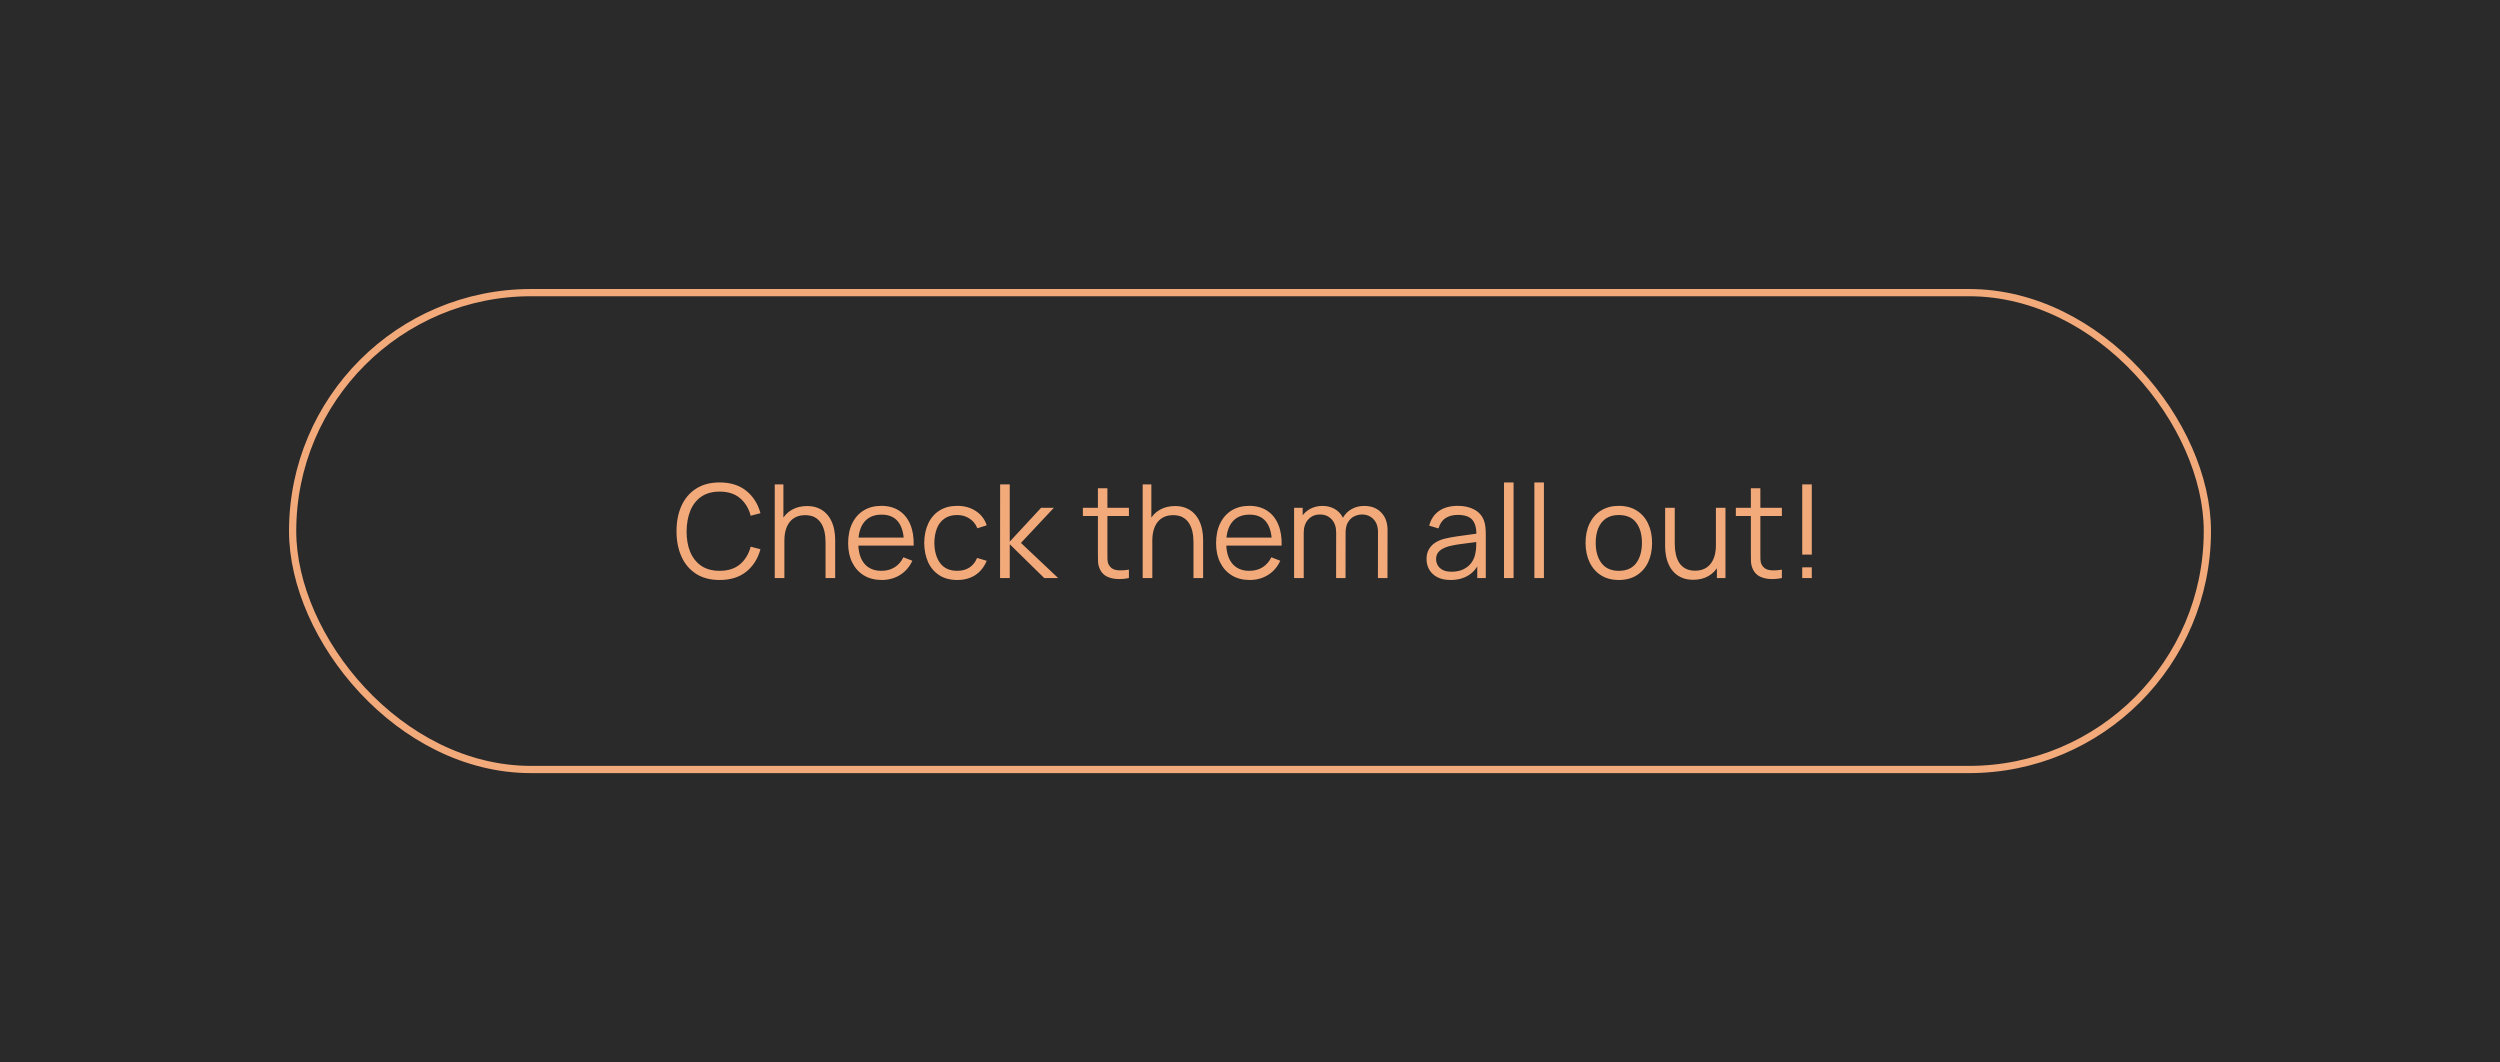 <?xml version="1.0" encoding="UTF-8"?> <svg xmlns="http://www.w3.org/2000/svg" width="346" height="147" viewBox="0 0 346 147" fill="none"> <rect width="346" height="147" fill="#2A2A2A"></rect> <rect x="40.5" y="40.5" width="265" height="66" rx="33" stroke="#F3AA7B"></rect> <path d="M99.597 80.27C98.307 80.27 97.218 79.985 96.33 79.415C95.442 78.839 94.77 78.044 94.314 77.03C93.858 76.016 93.63 74.846 93.63 73.52C93.63 72.194 93.858 71.024 94.314 70.01C94.77 68.996 95.442 68.204 96.33 67.634C97.218 67.058 98.307 66.77 99.597 66.77C101.103 66.77 102.333 67.157 103.287 67.931C104.241 68.699 104.895 69.731 105.249 71.027L103.899 71.378C103.623 70.352 103.128 69.539 102.414 68.939C101.7 68.339 100.761 68.039 99.597 68.039C98.583 68.039 97.74 68.27 97.068 68.732C96.396 69.194 95.889 69.839 95.547 70.667C95.211 71.489 95.037 72.44 95.025 73.52C95.019 74.6 95.184 75.551 95.52 76.373C95.862 77.195 96.372 77.84 97.05 78.308C97.734 78.77 98.583 79.001 99.597 79.001C100.761 79.001 101.7 78.701 102.414 78.101C103.128 77.495 103.623 76.682 103.899 75.662L105.249 76.013C104.895 77.309 104.241 78.344 103.287 79.118C102.333 79.886 101.103 80.27 99.597 80.27ZM114.255 80V75.041C114.255 74.501 114.204 74.006 114.102 73.556C114 73.1 113.835 72.704 113.607 72.368C113.385 72.026 113.094 71.762 112.734 71.576C112.38 71.39 111.948 71.297 111.438 71.297C110.97 71.297 110.556 71.378 110.196 71.54C109.842 71.702 109.542 71.936 109.296 72.242C109.056 72.542 108.873 72.908 108.747 73.34C108.621 73.772 108.558 74.264 108.558 74.816L107.622 74.609C107.622 73.613 107.796 72.776 108.144 72.098C108.492 71.42 108.972 70.907 109.584 70.559C110.196 70.211 110.898 70.037 111.69 70.037C112.272 70.037 112.779 70.127 113.211 70.307C113.649 70.487 114.018 70.73 114.318 71.036C114.624 71.342 114.87 71.693 115.056 72.089C115.242 72.479 115.377 72.896 115.461 73.34C115.545 73.778 115.587 74.216 115.587 74.654V80H114.255ZM107.226 80V67.04H108.423V74.357H108.558V80H107.226ZM122.035 80.27C121.087 80.27 120.265 80.06 119.569 79.64C118.879 79.22 118.342 78.629 117.958 77.867C117.574 77.105 117.382 76.211 117.382 75.185C117.382 74.123 117.571 73.205 117.949 72.431C118.327 71.657 118.858 71.06 119.542 70.64C120.232 70.22 121.045 70.01 121.981 70.01C122.941 70.01 123.76 70.232 124.438 70.676C125.116 71.114 125.629 71.744 125.977 72.566C126.325 73.388 126.484 74.369 126.454 75.509H125.104V75.041C125.08 73.781 124.807 72.83 124.285 72.188C123.769 71.546 123.013 71.225 122.017 71.225C120.973 71.225 120.172 71.564 119.614 72.242C119.062 72.92 118.786 73.886 118.786 75.14C118.786 76.364 119.062 77.315 119.614 77.993C120.172 78.665 120.961 79.001 121.981 79.001C122.677 79.001 123.283 78.842 123.799 78.524C124.321 78.2 124.732 77.735 125.032 77.129L126.265 77.606C125.881 78.452 125.314 79.109 124.564 79.577C123.82 80.039 122.977 80.27 122.035 80.27ZM118.318 75.509V74.402H125.743V75.509H118.318ZM132.483 80.27C131.505 80.27 130.677 80.051 129.999 79.613C129.321 79.175 128.805 78.572 128.451 77.804C128.103 77.03 127.923 76.142 127.911 75.14C127.923 74.12 128.109 73.226 128.469 72.458C128.829 71.684 129.348 71.084 130.026 70.658C130.704 70.226 131.526 70.01 132.492 70.01C133.476 70.01 134.331 70.25 135.057 70.73C135.789 71.21 136.29 71.867 136.56 72.701L135.264 73.115C135.036 72.533 134.673 72.083 134.175 71.765C133.683 71.441 133.119 71.279 132.483 71.279C131.769 71.279 131.178 71.444 130.71 71.774C130.242 72.098 129.894 72.551 129.666 73.133C129.438 73.715 129.321 74.384 129.315 75.14C129.327 76.304 129.597 77.24 130.125 77.948C130.653 78.65 131.439 79.001 132.483 79.001C133.143 79.001 133.704 78.851 134.166 78.551C134.634 78.245 134.988 77.801 135.228 77.219L136.56 77.615C136.2 78.479 135.672 79.139 134.976 79.595C134.28 80.045 133.449 80.27 132.483 80.27ZM138.409 80L138.418 67.04H139.75V74.96L144.088 70.28H145.852L141.298 75.14L146.446 80H144.52L139.75 75.32V80H138.409ZM156.243 80C155.697 80.114 155.157 80.159 154.623 80.135C154.095 80.111 153.621 79.997 153.201 79.793C152.787 79.589 152.472 79.271 152.256 78.839C152.082 78.479 151.986 78.116 151.968 77.75C151.956 77.378 151.95 76.955 151.95 76.481V67.58H153.264V76.427C153.264 76.835 153.267 77.177 153.273 77.453C153.285 77.723 153.348 77.963 153.462 78.173C153.678 78.575 154.02 78.815 154.488 78.893C154.962 78.971 155.547 78.953 156.243 78.839V80ZM149.871 71.414V70.28H156.243V71.414H149.871ZM165.178 80V75.041C165.178 74.501 165.127 74.006 165.025 73.556C164.923 73.1 164.758 72.704 164.53 72.368C164.308 72.026 164.017 71.762 163.657 71.576C163.303 71.39 162.871 71.297 162.361 71.297C161.893 71.297 161.479 71.378 161.119 71.54C160.765 71.702 160.465 71.936 160.219 72.242C159.979 72.542 159.796 72.908 159.67 73.34C159.544 73.772 159.481 74.264 159.481 74.816L158.545 74.609C158.545 73.613 158.719 72.776 159.067 72.098C159.415 71.42 159.895 70.907 160.507 70.559C161.119 70.211 161.821 70.037 162.613 70.037C163.195 70.037 163.702 70.127 164.134 70.307C164.572 70.487 164.941 70.73 165.241 71.036C165.547 71.342 165.793 71.693 165.979 72.089C166.165 72.479 166.3 72.896 166.384 73.34C166.468 73.778 166.51 74.216 166.51 74.654V80H165.178ZM158.149 80V67.04H159.346V74.357H159.481V80H158.149ZM172.959 80.27C172.011 80.27 171.189 80.06 170.493 79.64C169.803 79.22 169.266 78.629 168.882 77.867C168.498 77.105 168.306 76.211 168.306 75.185C168.306 74.123 168.495 73.205 168.873 72.431C169.251 71.657 169.782 71.06 170.466 70.64C171.156 70.22 171.969 70.01 172.905 70.01C173.865 70.01 174.684 70.232 175.362 70.676C176.04 71.114 176.553 71.744 176.901 72.566C177.249 73.388 177.408 74.369 177.378 75.509H176.028V75.041C176.004 73.781 175.731 72.83 175.209 72.188C174.693 71.546 173.937 71.225 172.941 71.225C171.897 71.225 171.096 71.564 170.538 72.242C169.986 72.92 169.71 73.886 169.71 75.14C169.71 76.364 169.986 77.315 170.538 77.993C171.096 78.665 171.885 79.001 172.905 79.001C173.601 79.001 174.207 78.842 174.723 78.524C175.245 78.2 175.656 77.735 175.956 77.129L177.189 77.606C176.805 78.452 176.238 79.109 175.488 79.577C174.744 80.039 173.901 80.27 172.959 80.27ZM169.242 75.509V74.402H176.667V75.509H169.242ZM190.704 80L190.713 73.619C190.713 72.869 190.503 72.281 190.083 71.855C189.669 71.423 189.141 71.207 188.499 71.207C188.133 71.207 187.776 71.291 187.428 71.459C187.08 71.627 186.792 71.897 186.564 72.269C186.342 72.641 186.231 73.127 186.231 73.727L185.448 73.502C185.43 72.806 185.565 72.197 185.853 71.675C186.147 71.153 186.549 70.748 187.059 70.46C187.575 70.166 188.157 70.019 188.805 70.019C189.783 70.019 190.566 70.322 191.154 70.928C191.742 71.528 192.036 72.341 192.036 73.367L192.027 80H190.704ZM179.103 80V70.28H180.291V72.674H180.435V80H179.103ZM184.917 80L184.926 73.709C184.926 72.935 184.719 72.326 184.305 71.882C183.897 71.432 183.357 71.207 182.685 71.207C182.013 71.207 181.47 71.438 181.056 71.9C180.642 72.356 180.435 72.965 180.435 73.727L179.643 73.295C179.643 72.671 179.79 72.113 180.084 71.621C180.378 71.123 180.78 70.733 181.29 70.451C181.8 70.163 182.379 70.019 183.027 70.019C183.645 70.019 184.194 70.151 184.674 70.415C185.16 70.679 185.541 71.063 185.817 71.567C186.093 72.071 186.231 72.683 186.231 73.403L186.222 80H184.917ZM200.754 80.27C200.022 80.27 199.407 80.138 198.909 79.874C198.417 79.61 198.048 79.259 197.802 78.821C197.556 78.383 197.433 77.906 197.433 77.39C197.433 76.862 197.538 76.412 197.748 76.04C197.964 75.662 198.255 75.353 198.621 75.113C198.993 74.873 199.422 74.69 199.908 74.564C200.4 74.444 200.943 74.339 201.537 74.249C202.137 74.153 202.722 74.072 203.292 74.006C203.868 73.934 204.372 73.865 204.804 73.799L204.336 74.087C204.354 73.127 204.168 72.416 203.778 71.954C203.388 71.492 202.71 71.261 201.744 71.261C201.078 71.261 200.514 71.411 200.052 71.711C199.596 72.011 199.275 72.485 199.089 73.133L197.802 72.755C198.024 71.885 198.471 71.21 199.143 70.73C199.815 70.25 200.688 70.01 201.762 70.01C202.65 70.01 203.403 70.178 204.021 70.514C204.645 70.844 205.086 71.324 205.344 71.954C205.464 72.236 205.542 72.551 205.578 72.899C205.614 73.247 205.632 73.601 205.632 73.961V80H204.453V77.561L204.795 77.705C204.465 78.539 203.952 79.175 203.256 79.613C202.56 80.051 201.726 80.27 200.754 80.27ZM200.907 79.127C201.525 79.127 202.065 79.016 202.527 78.794C202.989 78.572 203.361 78.269 203.643 77.885C203.925 77.495 204.108 77.057 204.192 76.571C204.264 76.259 204.303 75.917 204.309 75.545C204.315 75.167 204.318 74.885 204.318 74.699L204.822 74.96C204.372 75.02 203.883 75.08 203.355 75.14C202.833 75.2 202.317 75.269 201.807 75.347C201.303 75.425 200.847 75.518 200.439 75.626C200.163 75.704 199.896 75.815 199.638 75.959C199.38 76.097 199.167 76.283 198.999 76.517C198.837 76.751 198.756 77.042 198.756 77.39C198.756 77.672 198.825 77.945 198.963 78.209C199.107 78.473 199.335 78.692 199.647 78.866C199.965 79.04 200.385 79.127 200.907 79.127ZM208.155 80V66.77H209.478V80H208.155ZM212.356 80V66.77H213.679V80H212.356ZM224.04 80.27C223.074 80.27 222.249 80.051 221.565 79.613C220.881 79.175 220.356 78.569 219.99 77.795C219.624 77.021 219.441 76.133 219.441 75.131C219.441 74.111 219.627 73.217 219.999 72.449C220.371 71.681 220.899 71.084 221.583 70.658C222.273 70.226 223.092 70.01 224.04 70.01C225.012 70.01 225.84 70.229 226.524 70.667C227.214 71.099 227.739 71.702 228.099 72.476C228.465 73.244 228.648 74.129 228.648 75.131C228.648 76.151 228.465 77.048 228.099 77.822C227.733 78.59 227.205 79.19 226.515 79.622C225.825 80.054 225 80.27 224.04 80.27ZM224.04 79.001C225.12 79.001 225.924 78.644 226.452 77.93C226.98 77.21 227.244 76.277 227.244 75.131C227.244 73.955 226.977 73.019 226.443 72.323C225.915 71.627 225.114 71.279 224.04 71.279C223.314 71.279 222.714 71.444 222.24 71.774C221.772 72.098 221.421 72.551 221.187 73.133C220.959 73.709 220.845 74.375 220.845 75.131C220.845 76.301 221.115 77.24 221.655 77.948C222.195 78.65 222.99 79.001 224.04 79.001ZM234.35 80.243C233.768 80.243 233.258 80.153 232.82 79.973C232.388 79.793 232.019 79.55 231.713 79.244C231.413 78.938 231.17 78.59 230.984 78.2C230.798 77.804 230.663 77.387 230.579 76.949C230.495 76.505 230.453 76.064 230.453 75.626V70.28H231.785V75.239C231.785 75.773 231.836 76.268 231.938 76.724C232.04 77.18 232.202 77.579 232.424 77.921C232.652 78.257 232.943 78.518 233.297 78.704C233.657 78.89 234.092 78.983 234.602 78.983C235.07 78.983 235.481 78.902 235.835 78.74C236.195 78.578 236.495 78.347 236.735 78.047C236.981 77.741 237.167 77.372 237.293 76.94C237.419 76.502 237.482 76.01 237.482 75.464L238.418 75.671C238.418 76.667 238.244 77.504 237.896 78.182C237.548 78.86 237.068 79.373 236.456 79.721C235.844 80.069 235.142 80.243 234.35 80.243ZM237.617 80V77.606H237.482V70.28H238.805V80H237.617ZM246.613 80C246.067 80.114 245.527 80.159 244.993 80.135C244.465 80.111 243.991 79.997 243.571 79.793C243.157 79.589 242.842 79.271 242.626 78.839C242.452 78.479 242.356 78.116 242.338 77.75C242.326 77.378 242.32 76.955 242.32 76.481V67.58H243.634V76.427C243.634 76.835 243.637 77.177 243.643 77.453C243.655 77.723 243.718 77.963 243.832 78.173C244.048 78.575 244.39 78.815 244.858 78.893C245.332 78.971 245.917 78.953 246.613 78.839V80ZM240.241 71.414V70.28H246.613V71.414H240.241ZM249.428 80V78.515H250.751V80H249.428ZM249.428 76.76V67.04H250.751V76.76H249.428Z" fill="#F3AA7B"></path> </svg> 